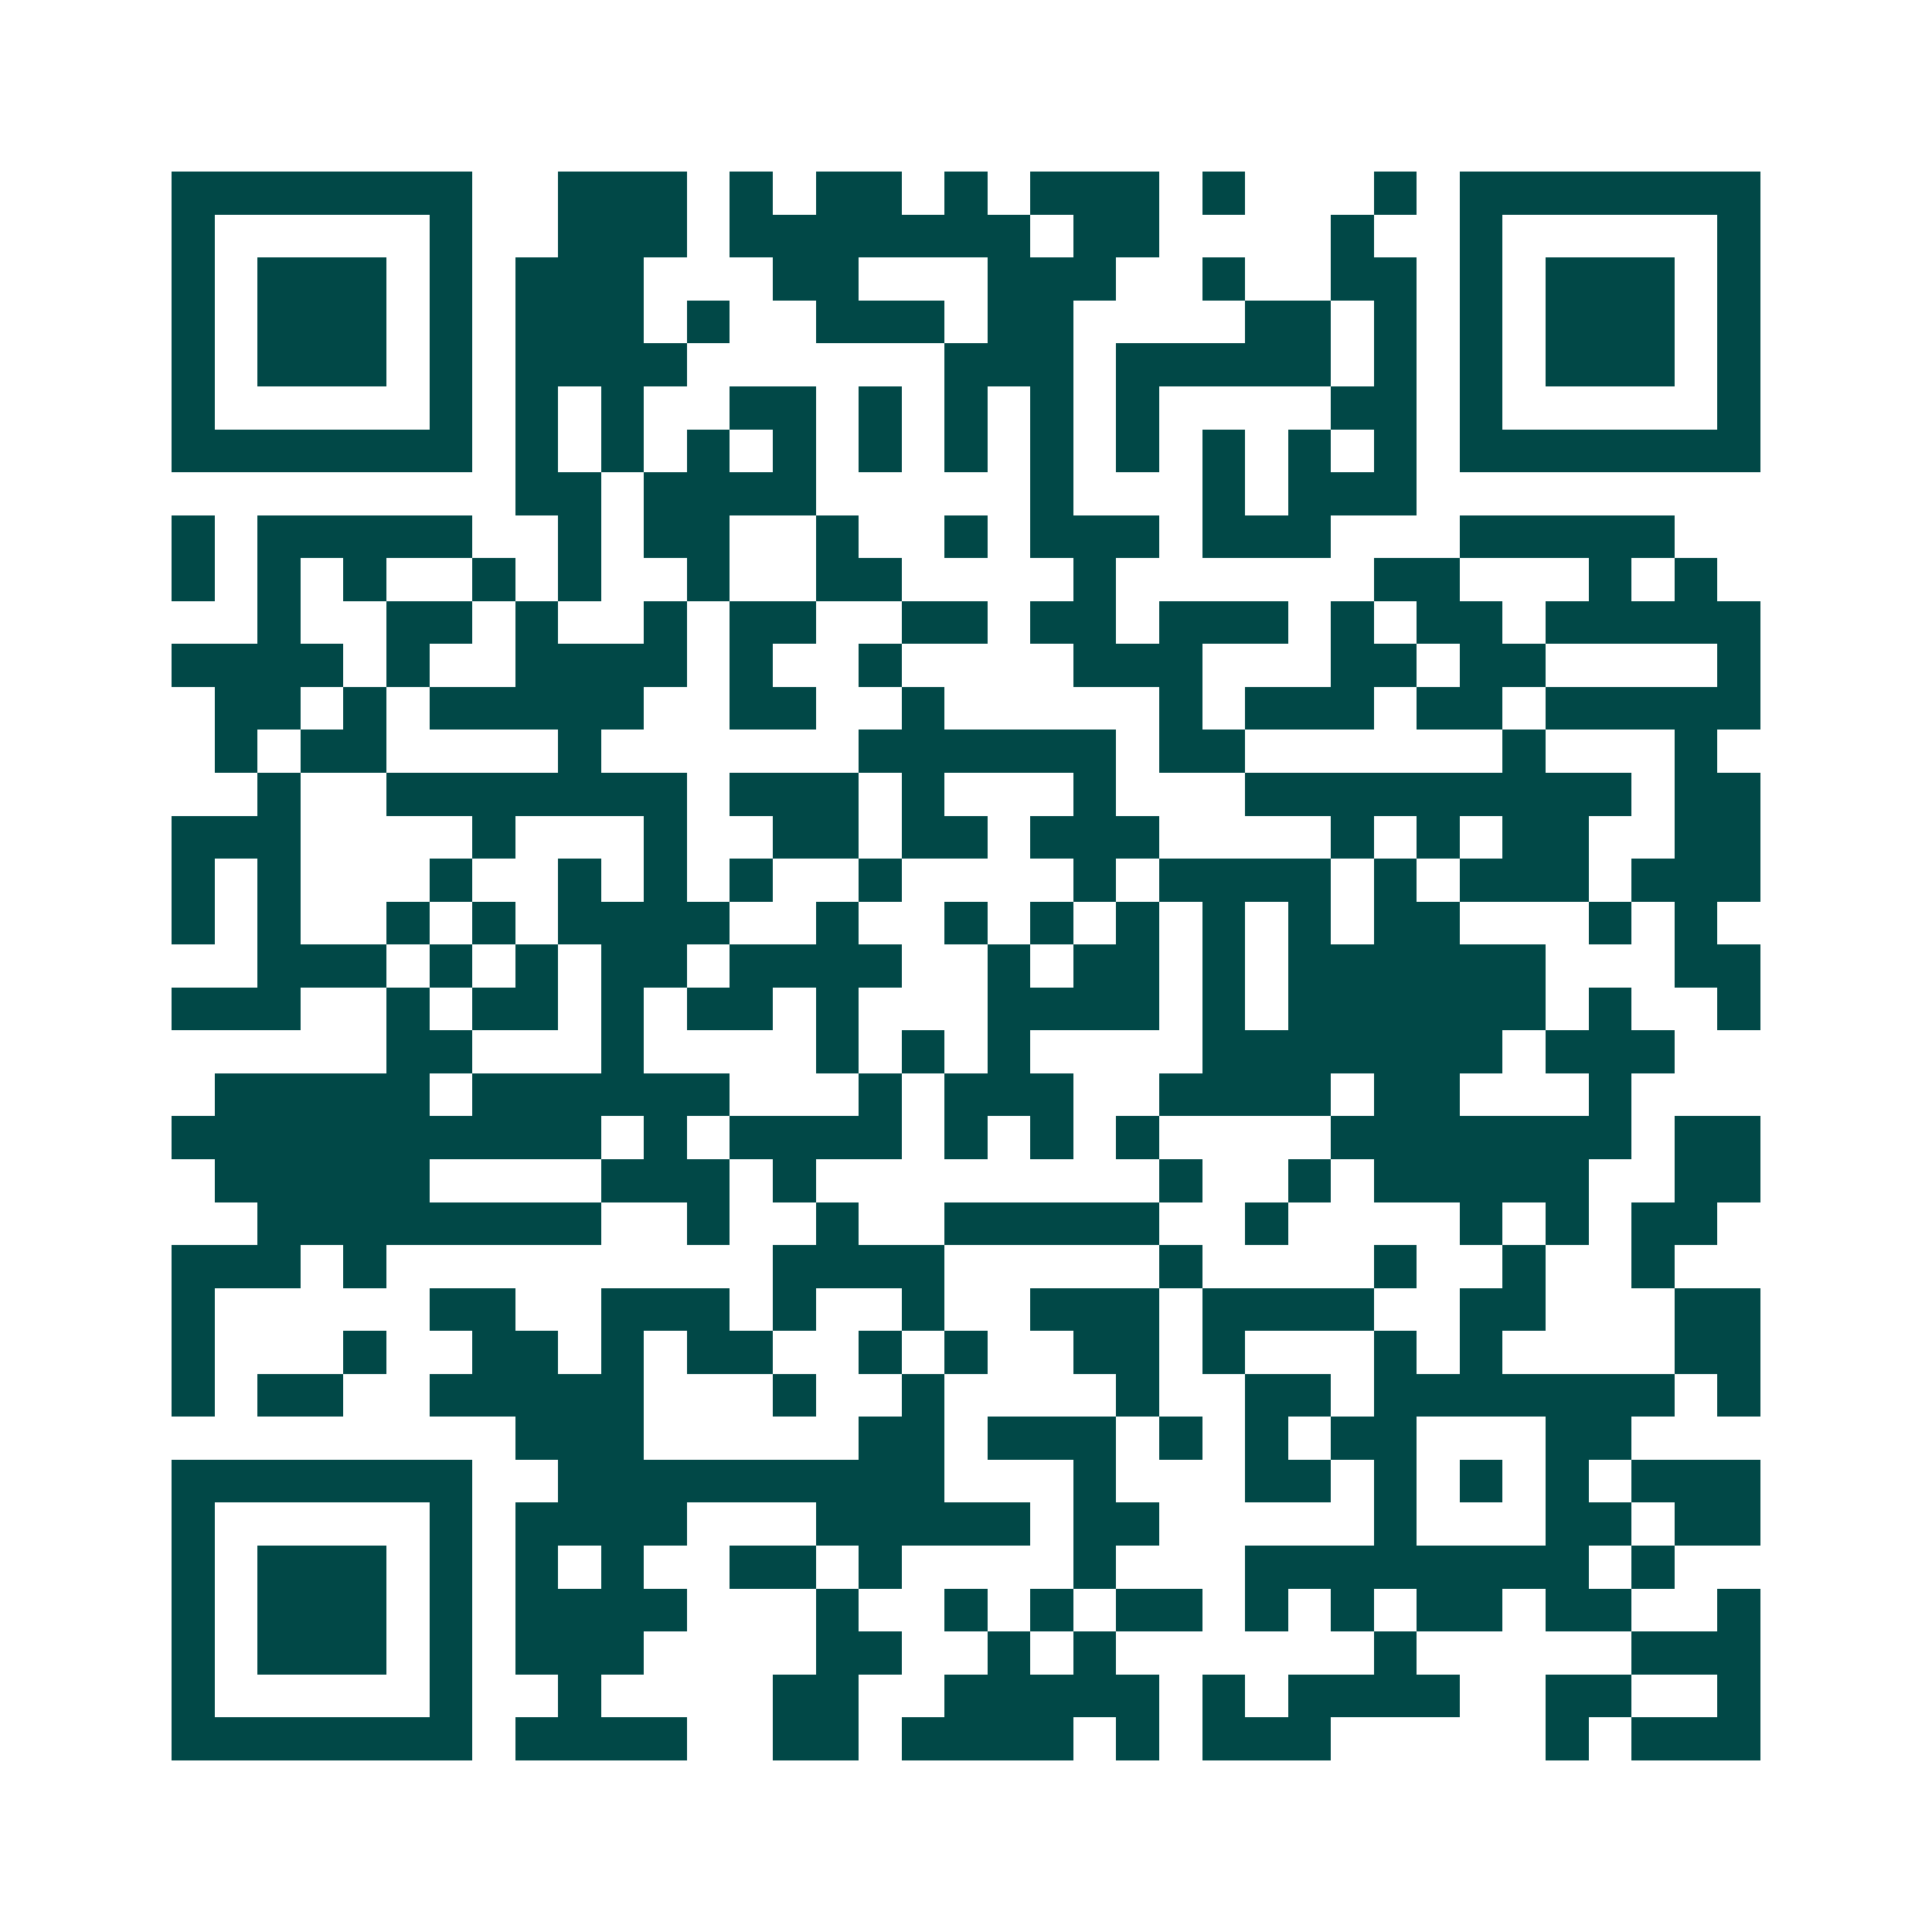 <svg xmlns="http://www.w3.org/2000/svg" width="200" height="200" viewBox="0 0 45 45" shape-rendering="crispEdges"><path fill="#ffffff" d="M0 0h45v45H0z"/><path stroke="#014847" d="M4 4.5h7m2 0h3m1 0h1m1 0h2m1 0h1m1 0h3m1 0h1m3 0h1m1 0h7M4 5.5h1m5 0h1m2 0h3m1 0h7m1 0h2m4 0h1m2 0h1m5 0h1M4 6.5h1m1 0h3m1 0h1m1 0h3m3 0h2m3 0h3m2 0h1m2 0h2m1 0h1m1 0h3m1 0h1M4 7.5h1m1 0h3m1 0h1m1 0h3m1 0h1m2 0h3m1 0h2m4 0h2m1 0h1m1 0h1m1 0h3m1 0h1M4 8.5h1m1 0h3m1 0h1m1 0h4m6 0h3m1 0h5m1 0h1m1 0h1m1 0h3m1 0h1M4 9.5h1m5 0h1m1 0h1m1 0h1m2 0h2m1 0h1m1 0h1m1 0h1m1 0h1m4 0h2m1 0h1m5 0h1M4 10.5h7m1 0h1m1 0h1m1 0h1m1 0h1m1 0h1m1 0h1m1 0h1m1 0h1m1 0h1m1 0h1m1 0h1m1 0h7M12 11.5h2m1 0h4m5 0h1m3 0h1m1 0h3M4 12.5h1m1 0h5m2 0h1m1 0h2m2 0h1m2 0h1m1 0h3m1 0h3m3 0h5M4 13.5h1m1 0h1m1 0h1m2 0h1m1 0h1m2 0h1m2 0h2m4 0h1m6 0h2m3 0h1m1 0h1M6 14.5h1m2 0h2m1 0h1m2 0h1m1 0h2m2 0h2m1 0h2m1 0h3m1 0h1m1 0h2m1 0h5M4 15.5h4m1 0h1m2 0h4m1 0h1m2 0h1m4 0h3m3 0h2m1 0h2m4 0h1M5 16.5h2m1 0h1m1 0h5m2 0h2m2 0h1m5 0h1m1 0h3m1 0h2m1 0h5M5 17.5h1m1 0h2m4 0h1m6 0h6m1 0h2m6 0h1m3 0h1M6 18.5h1m2 0h7m1 0h3m1 0h1m3 0h1m3 0h9m1 0h2M4 19.5h3m4 0h1m3 0h1m2 0h2m1 0h2m1 0h3m4 0h1m1 0h1m1 0h2m2 0h2M4 20.5h1m1 0h1m3 0h1m2 0h1m1 0h1m1 0h1m2 0h1m4 0h1m1 0h4m1 0h1m1 0h3m1 0h3M4 21.5h1m1 0h1m2 0h1m1 0h1m1 0h4m2 0h1m2 0h1m1 0h1m1 0h1m1 0h1m1 0h1m1 0h2m3 0h1m1 0h1M6 22.5h3m1 0h1m1 0h1m1 0h2m1 0h4m2 0h1m1 0h2m1 0h1m1 0h6m3 0h2M4 23.5h3m2 0h1m1 0h2m1 0h1m1 0h2m1 0h1m3 0h4m1 0h1m1 0h6m1 0h1m2 0h1M9 24.5h2m3 0h1m4 0h1m1 0h1m1 0h1m4 0h7m1 0h3M5 25.5h5m1 0h6m3 0h1m1 0h3m2 0h4m1 0h2m3 0h1M4 26.5h10m1 0h1m1 0h4m1 0h1m1 0h1m1 0h1m4 0h7m1 0h2M5 27.5h5m4 0h3m1 0h1m8 0h1m2 0h1m1 0h5m2 0h2M6 28.5h8m2 0h1m2 0h1m2 0h5m2 0h1m4 0h1m1 0h1m1 0h2M4 29.5h3m1 0h1m9 0h4m5 0h1m4 0h1m2 0h1m2 0h1M4 30.5h1m5 0h2m2 0h3m1 0h1m2 0h1m2 0h3m1 0h4m2 0h2m3 0h2M4 31.5h1m3 0h1m2 0h2m1 0h1m1 0h2m2 0h1m1 0h1m2 0h2m1 0h1m3 0h1m1 0h1m4 0h2M4 32.5h1m1 0h2m2 0h5m3 0h1m2 0h1m4 0h1m2 0h2m1 0h7m1 0h1M12 33.5h3m5 0h2m1 0h3m1 0h1m1 0h1m1 0h2m3 0h2M4 34.5h7m2 0h9m3 0h1m3 0h2m1 0h1m1 0h1m1 0h1m1 0h3M4 35.5h1m5 0h1m1 0h4m3 0h5m1 0h2m5 0h1m3 0h2m1 0h2M4 36.5h1m1 0h3m1 0h1m1 0h1m1 0h1m2 0h2m1 0h1m4 0h1m3 0h8m1 0h1M4 37.5h1m1 0h3m1 0h1m1 0h4m3 0h1m2 0h1m1 0h1m1 0h2m1 0h1m1 0h1m1 0h2m1 0h2m2 0h1M4 38.5h1m1 0h3m1 0h1m1 0h3m4 0h2m2 0h1m1 0h1m6 0h1m5 0h3M4 39.5h1m5 0h1m2 0h1m4 0h2m2 0h5m1 0h1m1 0h4m2 0h2m2 0h1M4 40.5h7m1 0h4m2 0h2m1 0h4m1 0h1m1 0h3m5 0h1m1 0h3"/></svg>
